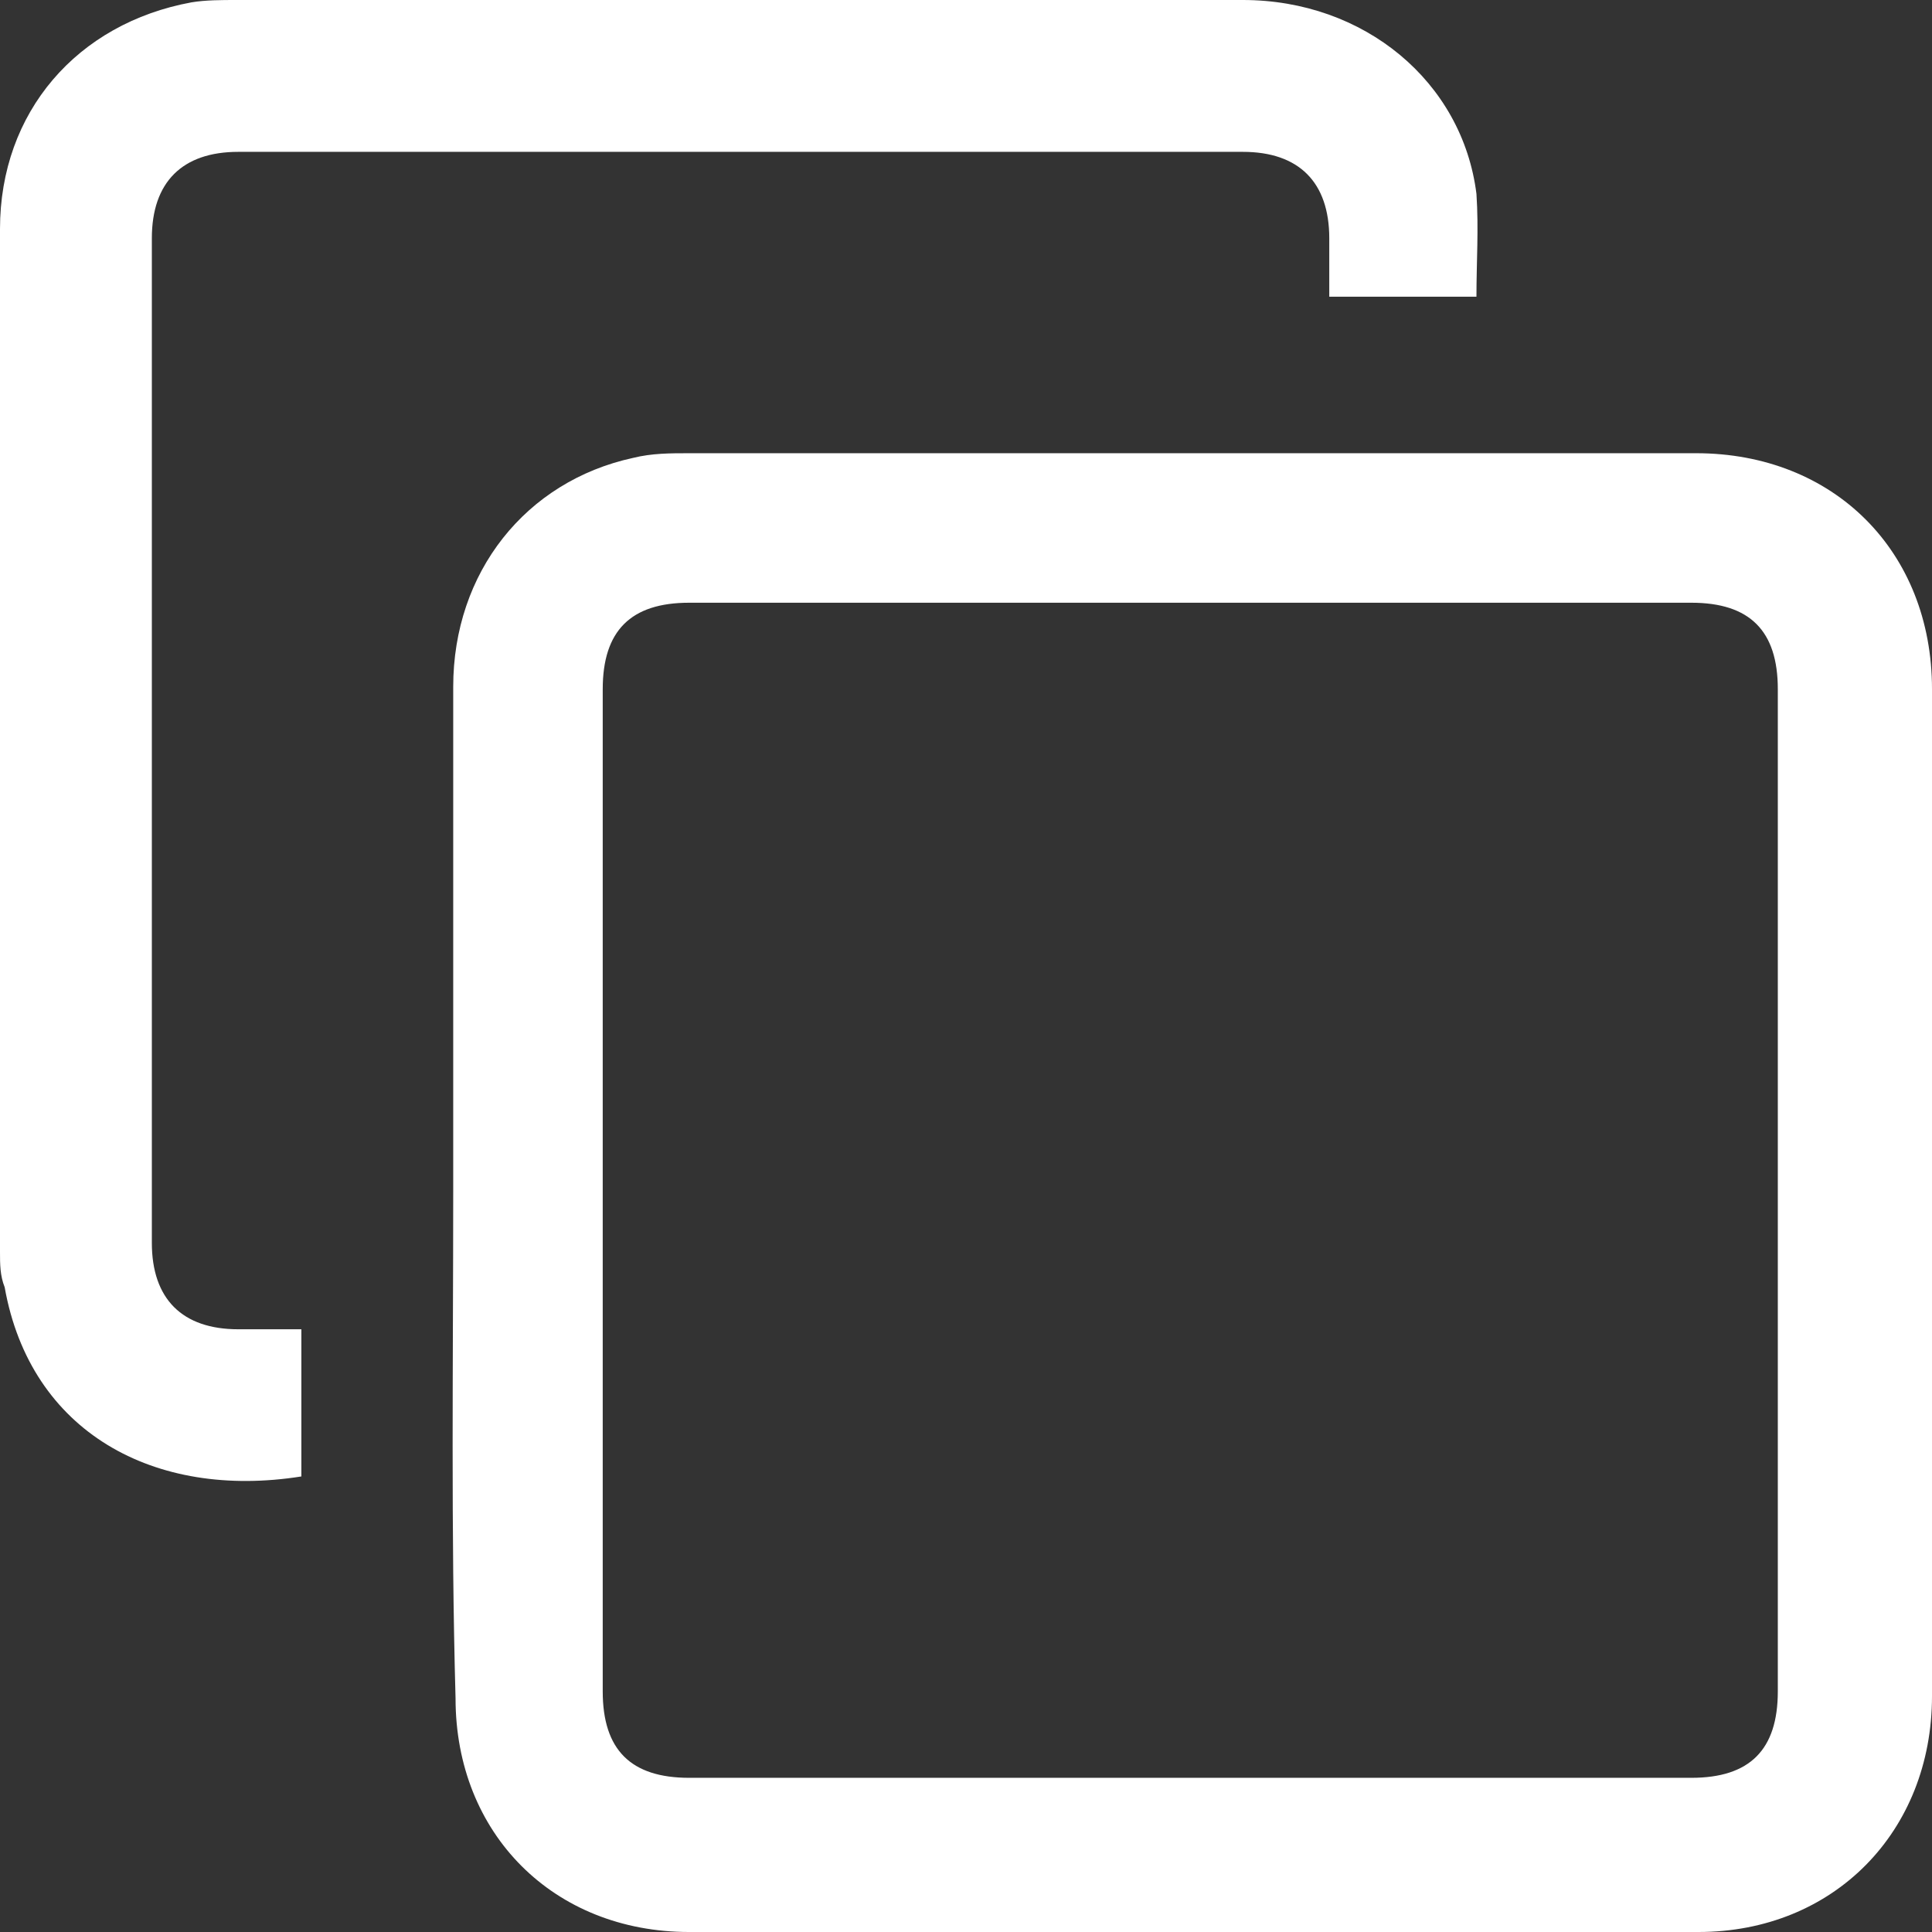 <?xml version="1.0" encoding="utf-8"?>
<!-- Generator: Adobe Illustrator 24.0.0, SVG Export Plug-In . SVG Version: 6.00 Build 0)  -->
<svg version="1.1" id="レイヤー_1" xmlns="http://www.w3.org/2000/svg" xmlns:xlink="http://www.w3.org/1999/xlink" x="0px"
	 y="0px" viewBox="0 0 82.7 82.7" style="enable-background:new 0 0 82.7 82.7;" xml:space="preserve">
<rect x="0" y="0" width="82.7" height="82.7" fill="#333333" stroke="none"/>
<style type="text/css">
	.st0{fill:#FFFFFF;}
</style>
<path class="st0" d="M19.4,51c0-7.2,0-14.4,0-21.6c0-4.9,3.1-8.8,7.7-9.8c0.8-0.2,1.6-0.2,2.4-0.2c14.4,0,28.8,0,43.1,0
	c5.9,0,10.1,4.2,10.1,10.1c0,14.4,0,28.8,0,43.1c0,5.8-4.2,10.1-10,10.1c-14.4,0-28.8,0-43.2,0c-5.8,0-10-4.2-10-10
	C19.3,65.5,19.4,58.3,19.4,51z M25.8,51c0,7.1,0,14.3,0,21.4c0,2.5,1.2,3.7,3.7,3.7c14.3,0,28.6,0,42.9,0c2.5,0,3.7-1.2,3.7-3.7
	c0-14.3,0-28.6,0-42.9c0-2.5-1.2-3.7-3.7-3.7c-14.3,0-28.6,0-42.9,0c-2.5,0-3.7,1.2-3.7,3.7C25.8,36.8,25.8,43.9,25.8,51z"/>
<path class="st0" d="M63.2,12.7c-2.1,0-4.1,0-6.3,0c0-0.8,0-1.7,0-2.5c0-2.4-1.3-3.7-3.7-3.7c-14.3,0-28.6,0-43,0
	c-2.4,0-3.7,1.3-3.7,3.7c0,14.3,0,28.6,0,43c0,2.4,1.3,3.7,3.7,3.7c0.9,0,1.8,0,2.7,0c0,2.1,0,4.2,0,6.3c-6.3,1-11.6-1.9-12.7-8.1
	C0,54.6,0,54.1,0,53.6C0,39,0,24.4,0,9.8c0-5,3.3-8.8,8.2-9.7C8.8,0,9.5,0,10.1,0c14.4,0,28.7,0,43.1,0c5.2,0,9.4,3.5,10,8.3
	C63.3,9.8,63.2,11.2,63.2,12.7z"/>
</svg>
